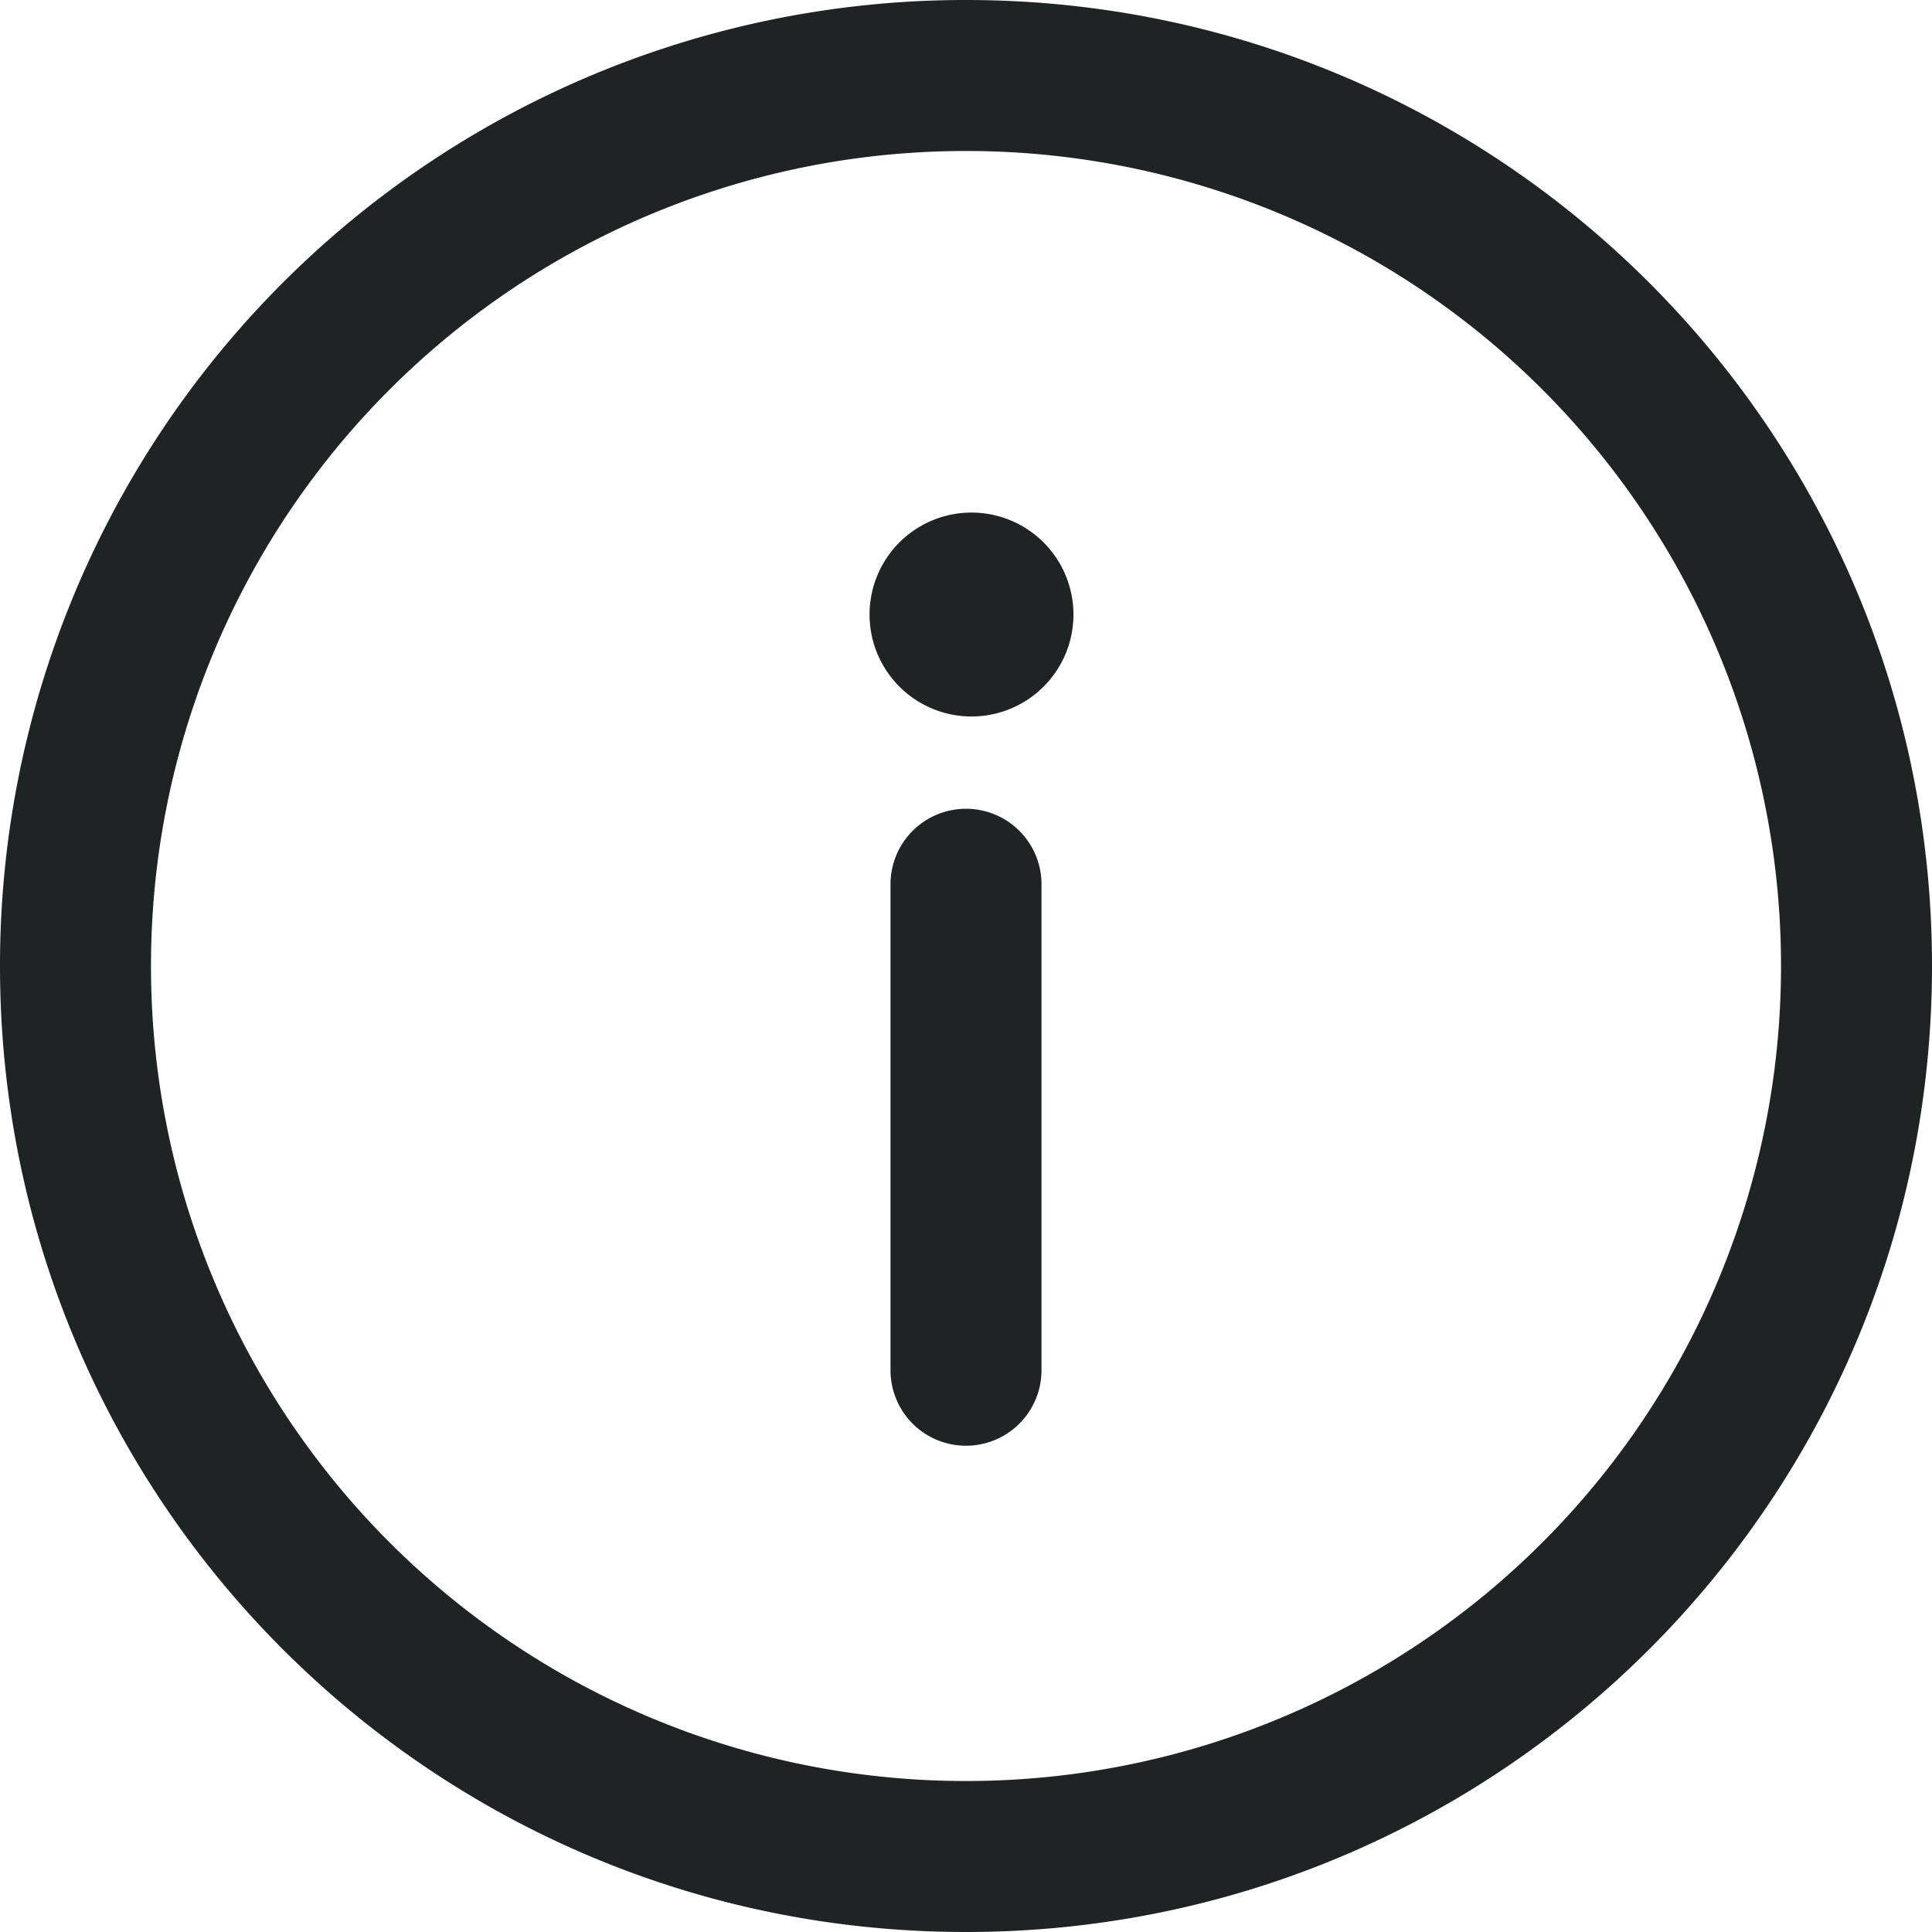<svg width="13" height="13" fill="none" xmlns="http://www.w3.org/2000/svg"><path d="M6.5 0A6.496 6.496 0 0 0 0 6.5C0 10.093 2.907 13 6.5 13S13 10.093 13 6.5 10.093 0 6.5 0Zm0 11.984A5.481 5.481 0 0 1 1.016 6.5 5.481 5.481 0 0 1 6.5 1.016 5.481 5.481 0 0 1 11.984 6.5 5.481 5.481 0 0 1 6.5 11.984Z" fill="#1f2323"/><path d="M6.5 5.442a.508.508 0 0 0-.508.508v3.27a.508.508 0 1 0 1.016 0V5.95a.508.508 0 0 0-.508-.508Zm0-.622a.686.686 0 1 0 0-1.37.686.686 0 0 0 0 1.37Z" fill="#1f2323"/></svg>